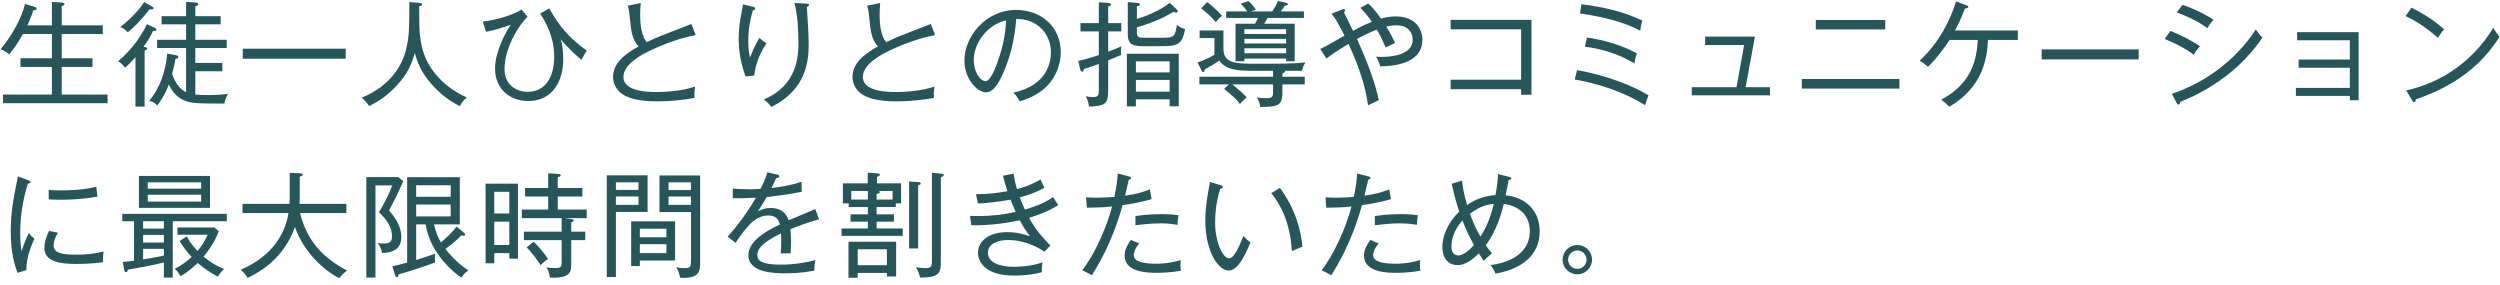 <svg width="307" height="35" viewBox="0 0 307 35" fill="none" xmlns="http://www.w3.org/2000/svg">
<path d="M13.207 12.672V11.608H7.579V8.22H11.359V7.156H7.579V4.174H12.619V3.11H7.579V0.744C7.719 0.702 7.915 0.66 7.915 0.492C7.915 0.338 7.691 0.324 7.551 0.31L6.375 0.24V3.11H3.365C3.743 2.298 3.981 1.598 4.107 1.248C4.205 1.262 4.499 1.248 4.499 1.08C4.499 0.912 4.317 0.87 4.205 0.828L3.071 0.478C2.987 0.842 2.413 3.222 0.061 6.05C0.691 6.288 0.915 6.484 1.125 6.68C1.825 5.812 2.231 5.21 2.819 4.174H6.375V7.156H2.511V8.22H6.375V11.608H0.369V12.672H13.207Z" fill="#265659"/>
<path d="M28.005 11.524C27.417 11.594 26.857 11.678 25.499 11.678C24.743 11.678 24.323 11.65 23.987 11.608V8.752H27.305V7.73H23.987V5.896H27.837V4.888H23.987V2.984H27.095V1.99H23.987V0.772C24.155 0.73 24.351 0.674 24.351 0.506C24.351 0.338 24.141 0.324 23.987 0.31L22.853 0.226V1.99H19.843V2.984H22.853V4.888H19.297V5.896H22.853V11.314C22.097 10.95 21.551 10.25 21.131 9.088C21.341 8.262 21.439 7.898 21.537 7.24C21.747 7.184 21.901 7.142 21.901 7.002C21.901 6.848 21.747 6.806 21.579 6.778L20.529 6.582C20.473 7.408 20.151 10.222 18.317 12.392C18.569 12.434 18.877 12.504 19.325 12.952C19.577 12.602 20.193 11.79 20.739 10.376C21.103 11.188 21.677 11.888 22.475 12.266C23.399 12.714 24.337 12.714 27.557 12.714C27.627 12.238 27.893 11.706 28.005 11.524ZM18.849 0.996C18.849 0.898 18.737 0.828 18.653 0.786L17.701 0.254C16.973 1.388 15.797 2.536 14.761 3.32C15.139 3.46 15.349 3.6 15.699 3.964C16.581 3.25 17.351 2.424 18.387 1.122C18.499 1.15 18.597 1.164 18.667 1.164C18.765 1.164 18.849 1.094 18.849 0.996ZM19.213 3.656C19.213 3.544 19.129 3.474 18.975 3.404L18.051 2.97C17.463 4.146 16.497 5.812 14.509 7.52C14.929 7.786 15.139 8.01 15.363 8.318C15.657 8.052 15.993 7.744 16.637 7.002V13.092H17.757V6.204C17.995 6.12 18.093 6.064 18.093 5.966C18.093 5.854 17.925 5.798 17.631 5.728C18.331 4.776 18.583 4.244 18.793 3.796C18.933 3.81 19.213 3.81 19.213 3.656Z" fill="#265659"/>
<path d="M42.453 7.212V5.98H29.811V7.212H42.453Z" fill="#265659"/>
<path d="M57.321 11.972C53.863 10.404 52.281 7.842 51.805 5.728C51.469 4.272 51.469 2.886 51.483 0.772C51.749 0.688 51.833 0.66 51.833 0.534C51.833 0.436 51.679 0.366 51.483 0.352L50.265 0.254C50.265 3.39 50.265 4.454 49.845 6.148C49.495 7.548 48.305 10.432 44.399 12C44.833 12.364 45.001 12.546 45.337 13.022C46.415 12.49 47.563 11.776 48.809 10.404C50.069 9.018 50.531 7.912 50.937 6.512C51.231 7.59 51.693 8.85 52.981 10.32C54.045 11.524 55.039 12.294 56.453 13.036C56.719 12.574 56.901 12.336 57.321 11.972Z" fill="#265659"/>
<path d="M72.049 6.218C70.005 4.762 68.605 3.18 67.457 1.024L66.337 1.654C66.981 2.704 68.059 4.468 68.059 7.016C68.059 7.814 67.891 11.272 64.783 11.272C63.509 11.272 61.955 10.516 61.955 8.458C61.955 5.994 63.635 3.138 64.783 2.06L64.055 1.178C62.641 2.032 60.499 2.522 59.281 2.648L59.687 3.908C60.835 3.656 61.619 3.446 62.711 3.04C62.179 3.852 60.793 6.246 60.793 8.416C60.793 10.936 62.613 12.406 64.881 12.406C67.891 12.406 69.165 9.872 69.165 7.352C69.165 6.526 69.095 5.602 68.871 4.832C69.837 6.036 70.999 7.002 71.405 7.338C71.559 7.016 71.979 6.33 72.049 6.218Z" fill="#265659"/>
<path d="M85.433 4.314L84.901 2.942C84.663 3.04 82.871 3.74 81.849 4.132C80.911 4.482 80.043 4.874 79.413 5.182C78.755 4.356 78.615 3.012 78.615 1.696C78.615 1.318 78.643 0.94 78.685 0.366L77.075 0.702C77.257 1.164 77.285 1.598 77.355 2.284C77.509 3.936 77.663 4.902 78.419 5.7C76.879 6.554 75.283 7.674 75.283 9.466C75.283 10.432 75.871 11.3 76.725 11.734C77.383 12.07 78.405 12.448 80.785 12.448C82.087 12.448 83.893 12.294 85.279 12.028C85.251 11.16 85.321 10.866 85.377 10.628C83.459 11.286 80.995 11.3 80.701 11.3C79.763 11.3 76.557 11.3 76.557 9.452C76.557 7.8 79.021 6.61 79.763 6.246C80.491 5.896 82.997 4.734 85.433 4.314Z" fill="#265659"/>
<path d="M99.349 0.618C99.349 0.464 99.153 0.45 98.985 0.436L97.557 0.366C97.949 1.808 98.047 3.796 98.047 5.308C98.047 6.848 97.907 10.516 93.791 12.21C94.281 12.588 94.351 12.672 94.729 13.134C99.013 10.978 99.307 7.562 99.307 5.336C99.307 4.58 99.265 3.908 99.237 3.404C99.223 3.04 99.097 1.248 99.083 0.842C99.181 0.828 99.349 0.786 99.349 0.618ZM94.127 5.322C93.819 5.14 93.567 4.958 93.273 4.65C93.091 4.916 92.741 5.448 92.097 7.058C91.999 6.596 91.887 6.05 91.887 4.986C91.887 3.18 92.307 1.738 92.447 1.276C92.629 1.22 92.741 1.178 92.741 1.052C92.741 0.898 92.587 0.856 92.391 0.814L91.243 0.534C91.215 0.716 91.201 0.772 91.145 1.08C90.879 2.424 90.711 3.474 90.711 4.72C90.711 5.294 90.711 7.114 91.551 9.396L92.629 9.27C92.769 7.674 93.497 6.246 94.127 5.322Z" fill="#265659"/>
<path d="M114.833 4.314L114.301 2.942C114.063 3.04 112.271 3.74 111.249 4.132C110.311 4.482 109.443 4.874 108.813 5.182C108.155 4.356 108.015 3.012 108.015 1.696C108.015 1.318 108.043 0.94 108.085 0.366L106.475 0.702C106.657 1.164 106.685 1.598 106.755 2.284C106.909 3.936 107.063 4.902 107.819 5.7C106.279 6.554 104.683 7.674 104.683 9.466C104.683 10.432 105.271 11.3 106.125 11.734C106.783 12.07 107.805 12.448 110.185 12.448C111.487 12.448 113.293 12.294 114.679 12.028C114.651 11.16 114.721 10.866 114.777 10.628C112.859 11.286 110.395 11.3 110.101 11.3C109.163 11.3 105.957 11.3 105.957 9.452C105.957 7.8 108.421 6.61 109.163 6.246C109.891 5.896 112.397 4.734 114.833 4.314Z" fill="#265659"/>
<path d="M130.261 6.414C130.261 3.222 127.783 1.22 124.787 1.22C121.021 1.22 118.431 4.51 118.431 7.422C118.431 9.718 120.027 11.342 121.063 11.342C121.833 11.342 122.505 10.6 123.275 8.78C124.269 6.456 124.619 4.384 124.801 2.326C127.321 2.284 129.057 4.118 129.057 6.442C129.057 7.576 128.623 10.488 124.451 11.37C124.647 11.58 124.843 11.79 125.249 12.448C125.921 12.224 127.475 11.72 128.595 10.544C129.729 9.354 130.261 7.856 130.261 6.414ZM123.541 2.508C123.513 3.222 123.429 5.112 122.449 7.758C122.113 8.64 121.595 9.97 121.007 9.97C120.405 9.97 119.579 8.864 119.579 7.352C119.579 5.378 121.175 3.026 123.541 2.508Z" fill="#265659"/>
<path d="M144.751 13.05V6.596H138.381V13.064H139.487V12.196H143.631V13.05H144.751ZM143.631 8.892H139.487V7.534H143.631V8.892ZM143.631 11.258H139.487V9.816H143.631V11.258ZM145.535 3.572C145.087 3.446 144.821 3.306 144.527 3.054C144.303 4.468 144.177 4.636 142.861 4.636H140.789C139.781 4.636 139.613 4.622 139.613 3.922V3.348C140.747 3.054 142.735 2.326 144.107 1.444C144.177 1.486 144.289 1.542 144.443 1.542C144.513 1.542 144.625 1.514 144.625 1.402C144.625 1.318 144.569 1.22 144.471 1.122L143.645 0.352C142.385 1.346 140.565 2.046 139.613 2.326V0.786C139.823 0.716 139.977 0.674 139.977 0.534C139.977 0.408 139.837 0.366 139.641 0.352L138.493 0.254V4.076C138.493 5.21 138.759 5.672 140.341 5.672H142.749C144.695 5.672 145.171 5.406 145.535 3.572ZM137.695 5.686C137.303 5.868 136.995 6.008 136.085 6.344V3.852H137.695V2.844H136.085V0.8C136.169 0.772 136.421 0.702 136.421 0.534C136.421 0.422 136.239 0.366 136.085 0.352L134.937 0.282V2.844H132.683V3.852H134.937V6.764C133.481 7.254 132.781 7.394 132.403 7.478L132.655 8.528C132.683 8.626 132.711 8.794 132.893 8.794C133.075 8.794 133.089 8.556 133.103 8.472C133.565 8.318 134.041 8.178 134.937 7.856V10.978C134.937 11.748 134.839 11.916 134.223 11.916C133.943 11.916 133.593 11.888 133.327 11.818C133.551 12.224 133.691 12.602 133.719 13.092C135.525 12.994 136.085 12.91 136.085 11.202V7.408C136.407 7.282 136.827 7.114 137.653 6.75C137.639 6.26 137.639 6.176 137.695 5.686Z" fill="#265659"/>
<path d="M160.123 2.2V1.402H157.295C157.631 0.94 157.659 0.898 157.757 0.716C158.023 0.674 158.149 0.66 158.149 0.534C158.149 0.436 158.051 0.352 157.897 0.324L156.945 0.114C156.749 0.59 156.553 0.898 156.231 1.402H153.585C153.711 1.346 153.851 1.304 154.229 1.192C154.173 1.108 153.795 0.548 153.319 0.128L152.353 0.45C152.745 0.828 153.095 1.304 153.165 1.402H150.575V2.2H154.481C154.369 2.452 154.243 2.69 154.117 2.914H151.723V7.52H152.815V7.198H157.939V7.52H158.989V2.914H155.237C155.419 2.634 155.447 2.592 155.657 2.2H160.123ZM157.939 5.336H152.815V4.776H157.939V5.336ZM157.939 4.174H152.815V3.586H157.939V4.174ZM157.939 6.54H152.815V5.924H157.939V6.54ZM150.071 1.934C149.805 1.64 148.979 0.786 148.237 0.254L147.509 1.024C147.663 1.15 148.839 2.088 149.301 2.732C149.357 2.648 149.665 2.228 150.071 1.934ZM160.319 7.66C159.087 7.8 158.051 7.828 154.313 7.828C151.709 7.828 150.239 7.786 150.239 5.98V3.74H147.313V4.678H149.133V6.722C148.881 6.862 148.097 7.338 147.061 7.674L147.565 8.682C147.607 8.78 147.677 8.864 147.761 8.864C147.915 8.864 147.943 8.584 147.943 8.528C148.769 8.066 149.175 7.828 149.721 7.436C150.575 8.584 151.877 8.696 153.879 8.696H156.329V9.424H147.285V10.362H150.911L150.323 10.908C151.457 11.86 151.807 12.14 152.255 12.77C152.339 12.686 152.717 12.266 153.095 11.958C152.633 11.454 152.171 11.034 151.317 10.362H156.329V11.356C156.329 11.944 156.189 12.056 155.475 12.056C154.971 12.056 154.607 12.014 154.355 11.972C154.551 12.322 154.705 12.7 154.761 13.134C156.777 13.12 157.477 13.022 157.477 11.44V10.362H160.221V9.424H157.477V9.018C157.589 8.976 157.841 8.892 157.813 8.696H159.899C159.969 8.262 160.053 8.08 160.319 7.66Z" fill="#265659"/>
<path d="M174.669 4.874C174.669 3.684 173.927 2.018 171.393 2.018C170.763 2.018 170.189 2.102 169.587 2.284C168.789 1.15 168.327 0.702 168.033 0.436L167.053 0.954C167.403 1.318 167.879 1.808 168.467 2.676C167.375 3.11 166.339 3.684 166.157 3.782C166.003 3.46 165.205 1.878 165.037 1.514C165.093 1.458 165.177 1.388 165.177 1.276C165.177 1.178 165.093 1.122 164.995 1.122C164.939 1.122 164.869 1.15 164.785 1.178L163.511 1.682C164.071 2.396 164.127 2.508 165.107 4.37C162.979 5.602 162.741 5.728 162.125 6.008L162.881 7.184C163.413 6.792 164.141 6.26 165.597 5.392C166.871 8.164 167.697 10.614 167.991 12.924C168.663 12.602 168.999 12.434 169.321 12.294C169.181 11.622 168.565 8.934 166.633 4.79C167.515 4.3 168.327 3.922 169.083 3.642C169.685 4.706 169.923 5.28 170.147 5.826C170.301 5.742 171.127 5.364 171.309 5.28C171.099 4.804 170.763 4.104 170.231 3.264C170.399 3.222 170.903 3.11 171.449 3.11C173.073 3.11 173.479 4.174 173.479 4.86C173.479 6.904 170.427 6.988 169.629 6.988C169.363 6.988 169.181 6.974 168.985 6.96C169.237 7.408 169.265 7.492 169.503 8.15C170.665 8.122 174.669 8.01 174.669 4.874Z" fill="#265659"/>
<path d="M186.793 10.95V11.636H188.067V2.438H178.141V3.6H186.793V9.788H178.141V10.95H186.793Z" fill="#265659"/>
<path d="M194.017 1.654C196.775 2.032 199.603 2.746 201.423 3.782C201.451 3.488 201.535 2.956 201.689 2.536C199.351 1.402 196.775 0.842 194.199 0.52L194.017 1.654ZM194.619 5.728C196.509 5.98 198.567 6.512 200.723 7.786C200.751 7.562 200.807 7.058 201.017 6.568C198.483 5.14 195.501 4.692 194.885 4.608L194.619 5.728ZM193.373 9.76C196.215 10.264 199.365 11.244 202.025 12.924C202.081 12.644 202.361 11.902 202.431 11.706C200.597 10.572 197.363 9.27 193.667 8.612L193.373 9.76Z" fill="#265659"/>
<path d="M217.355 11.706V10.712H214.359L215.507 4.496H209.389V5.532H214.177L213.239 10.712H207.751V11.706H217.355Z" fill="#265659"/>
<path d="M231.509 3.614V2.452H222.983V3.614H231.509ZM233.245 10.88V9.704H221.261V10.88H233.245Z" fill="#265659"/>
<path d="M247.791 4.902V3.74H240.077C240.651 2.662 240.959 1.906 241.295 1.066C241.435 1.038 241.715 0.982 241.715 0.842C241.715 0.73 241.561 0.674 241.477 0.646L240.203 0.17C239.503 2.452 238.145 5.21 235.737 7.45C236.129 7.702 236.353 7.856 236.773 8.206C238.145 6.848 239.181 5.252 239.405 4.902H242.863C242.737 7.898 241.729 10.46 238.383 12.238C238.915 12.644 239.153 12.882 239.363 13.106C243.451 10.74 244.025 7.226 244.123 4.902H247.791Z" fill="#265659"/>
<path d="M262.631 7.296V6.064H250.717V7.296H262.631Z" fill="#265659"/>
<path d="M271.815 2.424C270.499 1.556 269.169 0.996 268.007 0.59L267.307 1.528C268.371 1.92 269.743 2.48 271.073 3.46C271.255 3.124 271.549 2.704 271.815 2.424ZM277.821 4.622C277.513 4.314 277.275 3.992 277.009 3.614C274.587 7.352 270.919 10.082 266.705 11.524L267.279 12.616C267.335 12.728 267.405 12.84 267.503 12.84C267.685 12.84 267.713 12.644 267.727 12.504C269.043 12.014 274.363 9.788 277.821 4.622ZM270.163 5.686C269.197 5 267.503 4.16 266.523 3.796L265.823 4.79C266.243 4.958 267.979 5.644 269.407 6.736C269.491 6.568 269.743 6.106 270.163 5.686Z" fill="#265659"/>
<path d="M289.637 12.308V3.95H282.091V4.944H288.559V7.31H282.273V8.318H288.559V10.796H281.937V11.776H288.559V12.308H289.637Z" fill="#265659"/>
<path d="M300.137 3.586C298.611 2.256 297.183 1.472 296.133 0.94L295.405 1.976C295.965 2.242 297.421 2.914 299.381 4.65C299.493 4.454 299.731 4.076 300.137 3.586ZM306.941 4.51C306.647 4.16 306.451 3.88 306.171 3.418C303.805 7.352 299.941 10.138 295.475 11.104L296.231 12.364C296.273 12.434 296.357 12.532 296.455 12.532C296.609 12.532 296.637 12.448 296.651 12.21C298.933 11.398 303.805 9.578 306.941 4.51Z" fill="#265659"/>
<path d="M11.975 24.138C11.933 23.774 11.835 23.046 11.821 22.934C10.239 23.34 8.447 23.382 7.397 23.382C6.739 23.382 6.347 23.354 5.983 23.312V24.488C6.319 24.502 6.739 24.53 7.383 24.53C7.817 24.53 9.987 24.53 11.975 24.138ZM12.717 30.886C11.709 31.138 10.631 31.278 9.301 31.278C7.607 31.278 6.585 31.054 6.585 30.158C6.585 29.486 6.935 28.884 7.117 28.576L6.025 28.352C5.801 28.8 5.451 29.57 5.451 30.438C5.451 32.244 7.649 32.412 9.385 32.412C10.351 32.412 11.695 32.356 12.633 32.202C12.633 31.684 12.647 31.39 12.717 30.886ZM4.233 29.304C3.883 29.066 3.729 28.87 3.547 28.59C3.281 29.094 2.847 30.214 2.651 30.844C2.567 30.298 2.483 29.766 2.483 28.688C2.483 26.602 2.791 24.53 3.435 22.542C3.589 22.514 3.757 22.5 3.757 22.346C3.757 22.276 3.687 22.22 3.463 22.136L2.203 21.66C1.657 24.32 1.321 25.986 1.321 28.436C1.321 31.096 1.811 32.566 2.147 33.504L3.253 33.168C3.183 31.628 3.953 29.906 4.233 29.304Z" fill="#265659"/>
<path d="M27.851 27.162V26.266H15.013V27.162H16.455V32.02C15.769 32.104 15.391 32.146 15.069 32.174L15.265 33.168C15.279 33.266 15.335 33.42 15.461 33.42C15.601 33.42 15.643 33.322 15.713 33.112C17.043 32.888 18.499 32.636 20.123 32.23V34.092H21.215V27.162H27.851ZM20.123 29.78H17.575V28.842H20.123V29.78ZM20.123 28.072H17.575V27.162H20.123V28.072ZM20.123 31.39C19.031 31.614 18.877 31.642 17.575 31.852V30.564H20.123V31.39ZM25.793 25.524V21.604H17.057V25.524H25.793ZM24.701 23.172H18.149V22.388H24.701V23.172ZM24.701 24.754H18.149V23.914H24.701V24.754ZM27.529 33.028C27.123 32.874 26.171 32.496 24.995 31.516C25.415 31.026 26.367 29.794 26.857 28.394L26.325 27.932H21.789V28.828H25.499C25.247 29.43 24.869 30.102 24.253 30.816C23.441 29.962 23.147 29.416 22.937 29.024L22.055 29.598C22.559 30.424 22.965 30.942 23.539 31.558C22.895 32.132 22.349 32.552 21.453 33.014C21.817 33.336 21.929 33.49 22.167 33.924C22.951 33.448 23.567 32.986 24.281 32.286C25.345 33.224 26.353 33.756 26.745 33.966C27.081 33.476 27.137 33.392 27.529 33.028Z" fill="#265659"/>
<path d="M42.621 33.224C39.415 31.544 37.651 29.374 36.853 26.168H42.537V25.034H36.783C36.811 24.558 36.811 24.348 36.811 23.942V21.688C36.937 21.66 37.161 21.618 37.161 21.45C37.161 21.324 37.007 21.296 36.825 21.282L35.579 21.226V23.872C35.579 24.292 35.579 24.53 35.551 25.034H29.783V26.168H35.425C34.655 30.914 30.609 32.664 29.545 33.126C29.951 33.448 30.189 33.742 30.399 34.134C31.967 33.364 34.823 31.768 36.223 27.876C37.287 30.998 39.877 33.28 41.683 34.162C41.921 33.798 42.145 33.574 42.621 33.224Z" fill="#265659"/>
<path d="M57.503 33.196C56.229 32.37 55.235 31.278 54.703 30.564C55.081 30.298 56.033 29.584 56.663 28.898C56.775 28.926 56.873 28.954 56.943 28.954C57.055 28.954 57.125 28.898 57.125 28.828C57.125 28.744 57.083 28.674 56.999 28.604L56.075 27.834C55.599 28.478 54.605 29.402 54.143 29.766C53.807 29.192 53.555 28.646 53.303 27.554H56.467V21.758H49.999V32.244C49.145 32.482 48.795 32.566 48.179 32.692L48.529 33.812C48.571 33.952 48.641 34.036 48.739 34.036C48.893 34.036 48.921 33.854 48.935 33.7C49.187 33.63 51.175 33.07 53.429 32.23C53.415 32.104 53.401 31.95 53.401 31.754C53.401 31.474 53.429 31.292 53.443 31.152C52.701 31.418 52.295 31.558 51.105 31.922V27.554H52.267C52.813 31.082 55.711 33.476 56.649 34.092C56.957 33.672 57.083 33.518 57.503 33.196ZM55.347 24.166H51.105V22.752H55.347V24.166ZM55.347 26.574H51.105V25.118H55.347V26.574ZM49.523 22.262L48.907 21.744H44.987V34.092H46.107V22.766H48.165C47.815 23.774 47.087 25.174 46.527 26.07C47.045 26.546 48.137 27.582 48.137 29.024C48.137 29.752 47.745 29.906 47.087 29.906C46.737 29.906 46.555 29.864 46.373 29.822C46.541 30.046 46.835 30.494 46.905 31.054C47.409 31.054 49.285 31.04 49.285 29.108C49.285 27.526 48.137 26.266 47.773 25.86C48.655 24.166 48.697 24.068 49.523 22.262Z" fill="#265659"/>
<path d="M63.607 31.768V22.556H59.631V32.328H60.695V31.082H62.543V31.768H63.607ZM62.543 26.21H60.695V23.55H62.543V26.21ZM62.543 30.088H60.695V27.218H62.543V30.088ZM72.049 26.784V25.734H68.493V24.138H71.517V23.088H68.493V21.758C68.745 21.702 68.857 21.66 68.857 21.534C68.857 21.408 68.647 21.352 68.563 21.352L67.317 21.282V23.088H64.475V24.138H67.317V25.734H64.083V26.784H68.969V28.45H64.335V29.486H68.969V32.16C68.969 32.804 68.871 32.916 68.143 32.916C67.821 32.916 67.415 32.888 67.107 32.832C67.289 33.126 67.485 33.504 67.513 34.092C70.061 34.19 70.145 33.406 70.145 32.454V29.486H71.867V28.45H70.145V27.302C70.215 27.274 70.453 27.204 70.453 27.05C70.453 26.966 70.341 26.924 70.257 26.91L69.305 26.784H72.049ZM67.303 31.796C66.827 31.082 66.071 30.186 65.525 29.682L64.671 30.382C65.469 31.152 66.211 32.286 66.379 32.552C66.855 32.09 67.121 31.922 67.303 31.796Z" fill="#265659"/>
<path d="M79.525 26.028V21.534H74.513V34.022H75.633V26.028H79.525ZM84.845 25.16H82.101V24.138H84.845V25.16ZM85.979 32.104V21.548H80.981V26.042H84.859V31.978C84.859 32.748 84.789 32.93 84.061 32.93C83.725 32.93 83.347 32.888 83.039 32.818C83.207 33.084 83.389 33.406 83.515 34.106C85.909 34.232 85.979 33.364 85.979 32.104ZM84.845 23.34H82.101V22.388H84.845V23.34ZM78.405 23.326H75.633V22.388H78.405V23.326ZM78.405 25.16H75.633V24.124H78.405V25.16ZM82.899 31.992V27.176H77.509V32.664H78.573V31.992H82.899ZM81.835 29.136H78.573V28.086H81.835V29.136ZM81.835 31.082H78.573V29.99H81.835V31.082Z" fill="#265659"/>
<path d="M100.581 26.924L100.105 25.664C99.657 25.888 97.375 26.826 96.857 27.05C96.507 26.042 95.723 25.538 94.645 25.538C94.085 25.538 93.567 25.678 93.077 25.944C93.399 25.44 93.749 24.922 94.155 24.194C94.953 24.11 96.801 23.886 98.453 23.55L98.425 22.318C97.151 22.766 95.709 22.976 94.743 23.088C94.995 22.584 95.149 22.248 95.317 21.87C95.471 21.856 95.695 21.814 95.695 21.66C95.695 21.492 95.499 21.45 95.387 21.422L94.239 21.156C94.029 21.856 93.735 22.528 93.385 23.2C92.825 23.242 92.279 23.242 91.999 23.242C90.893 23.242 90.473 23.2 89.983 23.158V24.334C91.061 24.348 91.299 24.348 92.825 24.278C91.383 26.756 89.801 28.604 89.353 29.052L90.333 29.822C90.865 28.968 91.551 28.128 91.817 27.834C92.139 27.456 93.021 26.462 94.337 26.462C95.443 26.462 95.625 27.092 95.765 27.568C93.511 28.618 91.901 29.85 91.901 31.334C91.901 33.56 95.275 33.56 96.409 33.56C98.355 33.56 99.503 33.322 99.993 33.224C100.007 32.65 100.035 32.384 100.133 31.936C99.489 32.104 97.935 32.496 95.863 32.496C93.007 32.496 93.007 31.712 93.007 31.306C93.007 30.788 93.203 29.976 95.905 28.66C95.919 28.87 95.933 29.15 95.933 29.598C95.933 30.27 95.905 30.732 95.863 31.11C96.087 31.11 96.311 31.096 97.081 31.11C97.109 30.774 97.137 30.368 97.137 29.78C97.137 29.066 97.095 28.492 97.067 28.142C97.641 27.904 98.915 27.4 100.581 26.924Z" fill="#265659"/>
<path d="M110.857 28.968V28.058H107.651V27.218H109.779V26.322H107.651V25.426H110.003V24.978H110.647V22.514H107.693V21.716C107.777 21.688 107.889 21.632 107.945 21.604C108.015 21.562 108.043 21.52 108.043 21.464C108.043 21.352 107.931 21.296 107.693 21.282L106.559 21.198V22.514H103.507V24.978H104.221V25.426H106.573V26.322H104.445V27.218H106.573V28.058H103.339V28.968H110.857ZM109.611 24.502H107.651V23.816C107.861 23.774 108.043 23.732 108.043 23.606C108.043 23.522 107.973 23.48 107.917 23.452H109.611V24.502ZM106.573 24.502H104.543V23.452H106.573V24.502ZM110.045 33.952V29.682H104.193V34.106H105.327V33.518H108.911V33.952H110.045ZM108.911 32.566H105.327V30.606H108.911V32.566ZM115.897 21.506C115.897 21.366 115.687 21.338 115.547 21.324L114.441 21.212V31.964C114.441 32.58 114.441 32.93 113.643 32.93C113.293 32.93 112.817 32.874 112.481 32.818C112.747 33.238 112.901 33.7 112.985 34.078C113.335 34.092 114.315 34.064 114.749 33.868C115.421 33.574 115.533 33.168 115.533 32.132V21.758C115.813 21.66 115.897 21.632 115.897 21.506ZM113.069 22.528C113.069 22.416 112.957 22.374 112.747 22.36L111.641 22.29V30.508H112.747V22.752C113.013 22.668 113.069 22.64 113.069 22.528Z" fill="#265659"/>
<path d="M129.953 25.188C129.743 24.866 129.505 24.502 129.323 24.208C128.749 24.586 127.881 25.146 125.865 25.734C125.753 25.51 125.543 25.076 125.221 24.236C125.473 24.18 126.971 23.788 128.245 23.06C128.161 22.892 127.895 22.276 127.783 22.038C126.509 22.78 125.431 23.088 124.885 23.214C124.661 22.444 124.549 21.884 124.465 21.324L123.163 21.576C123.331 22.234 123.499 22.836 123.709 23.48C122.715 23.662 121.371 23.858 119.845 23.844L120.097 24.992C121.931 24.908 123.667 24.586 124.087 24.516C124.213 24.824 124.381 25.272 124.731 26.028C123.233 26.364 121.693 26.532 120.167 26.532C119.691 26.532 119.369 26.518 119.117 26.504L119.271 27.652C120.769 27.708 123.079 27.526 125.235 27.05C125.711 27.974 126.005 28.366 126.481 29.01C125.585 28.73 124.829 28.506 123.681 28.506C121.427 28.506 120.097 29.612 120.097 31.026C120.097 32.062 120.881 33.84 124.507 33.84C124.885 33.84 126.481 33.84 127.937 33.42C127.923 32.902 127.937 32.776 128.021 32.216C126.551 32.762 124.647 32.762 124.507 32.762C122.589 32.762 121.315 32.16 121.315 31.04C121.315 29.906 122.589 29.472 123.779 29.472C124.157 29.472 126.159 29.472 128.259 30.914L128.987 30.144C127.937 29.094 127.139 28.142 126.369 26.742C126.719 26.644 128.539 26.112 129.953 25.188Z" fill="#265659"/>
<path d="M144.723 26.434C144.317 26.378 143.785 26.294 142.665 26.294C141.069 26.294 139.893 26.462 139.431 26.532V27.666C140.075 27.582 141.209 27.428 142.511 27.428C143.575 27.428 144.149 27.54 144.597 27.61C144.597 27.428 144.625 26.882 144.723 26.434ZM145.031 33.238C144.989 33.028 144.961 32.902 144.961 32.524C144.961 32.272 144.975 32.104 144.989 31.936C143.533 32.384 142.273 32.384 142.007 32.384C140.649 32.384 139.221 32.216 139.221 31.32C139.221 31.166 139.333 30.508 139.907 29.906L138.871 29.458C138.339 30.228 138.101 30.76 138.101 31.404C138.101 33.504 141.153 33.504 142.035 33.504C142.329 33.504 143.603 33.504 145.031 33.238ZM141.419 24.446L141.195 23.256C140.383 23.578 139.599 23.83 138.157 24.026C138.227 23.746 138.535 22.36 138.619 22.052C138.689 22.052 138.899 22.01 138.899 21.856C138.899 21.786 138.829 21.716 138.619 21.66L137.261 21.31C137.205 22.024 137.135 22.864 136.841 24.18C136.309 24.222 135.455 24.278 134.531 24.278C134.027 24.278 133.691 24.25 133.369 24.236L133.467 25.51C134.811 25.496 135.427 25.468 136.561 25.356C135.931 27.862 134.377 31.334 132.893 33.182C133.201 33.336 133.747 33.588 134.083 33.798C134.755 32.72 136.589 29.808 137.849 25.188C138.409 25.118 140.047 24.88 141.419 24.446Z" fill="#265659"/>
<path d="M159.941 30.284C159.759 28.394 159.157 25.748 157.169 23.074L156.119 23.718C158.107 26.182 158.541 29.024 158.639 30.83C158.779 30.774 159.871 30.312 159.941 30.284ZM153.557 29.752C153.193 29.514 153.039 29.36 152.689 28.968C152.297 29.948 151.611 31.726 150.925 31.726C150.197 31.726 149.217 29.794 149.217 27.344C149.217 27.036 149.217 24.992 149.861 23.158C149.973 23.158 150.169 23.144 150.169 22.962C150.169 22.822 150.057 22.794 149.875 22.738L148.587 22.346C148.293 23.858 148.013 25.44 148.013 27.064C148.013 30.9 149.609 33.224 150.897 33.224C152.171 33.224 153.249 30.536 153.557 29.752Z" fill="#265659"/>
<path d="M174.123 26.434C173.717 26.378 173.185 26.294 172.065 26.294C170.469 26.294 169.293 26.462 168.831 26.532V27.666C169.475 27.582 170.609 27.428 171.911 27.428C172.975 27.428 173.549 27.54 173.997 27.61C173.997 27.428 174.025 26.882 174.123 26.434ZM174.431 33.238C174.389 33.028 174.361 32.902 174.361 32.524C174.361 32.272 174.375 32.104 174.389 31.936C172.933 32.384 171.673 32.384 171.407 32.384C170.049 32.384 168.621 32.216 168.621 31.32C168.621 31.166 168.733 30.508 169.307 29.906L168.271 29.458C167.739 30.228 167.501 30.76 167.501 31.404C167.501 33.504 170.553 33.504 171.435 33.504C171.729 33.504 173.003 33.504 174.431 33.238ZM170.819 24.446L170.595 23.256C169.783 23.578 168.999 23.83 167.557 24.026C167.627 23.746 167.935 22.36 168.019 22.052C168.089 22.052 168.299 22.01 168.299 21.856C168.299 21.786 168.229 21.716 168.019 21.66L166.661 21.31C166.605 22.024 166.535 22.864 166.241 24.18C165.709 24.222 164.855 24.278 163.931 24.278C163.427 24.278 163.091 24.25 162.769 24.236L162.867 25.51C164.211 25.496 164.827 25.468 165.961 25.356C165.331 27.862 163.777 31.334 162.293 33.182C162.601 33.336 163.147 33.588 163.483 33.798C164.155 32.72 165.989 29.808 167.249 25.188C167.809 25.118 169.447 24.88 170.819 24.446Z" fill="#265659"/>
<path d="M189.075 28.408C189.075 25.832 187.297 24.208 184.889 23.984C184.945 23.676 185.225 22.374 185.267 22.108C185.351 22.094 185.589 22.094 185.589 21.912C185.589 21.786 185.407 21.73 185.323 21.716L183.951 21.38C183.937 21.842 183.909 22.514 183.643 23.956C182.215 24.068 181.109 24.502 180.157 25.188C179.695 23.62 179.597 22.696 179.541 22.178L178.267 22.57C178.393 23.13 178.701 24.53 179.191 25.986C177.707 27.428 177.119 29.08 177.119 30.354C177.119 31.628 177.805 32.552 178.953 32.552C179.569 32.552 180.353 32.356 181.599 31.11C181.809 31.46 181.991 31.712 182.201 32.034C182.649 31.586 182.705 31.544 183.209 31.11C182.943 30.788 182.733 30.536 182.453 30.116C183.783 28.352 184.385 26.182 184.665 25.048C186.457 25.258 187.857 26.364 187.857 28.38C187.857 31.74 184.203 32.412 183.027 32.552C183.321 32.916 183.405 33.084 183.657 33.602C186.877 33.028 189.075 31.334 189.075 28.408ZM183.433 25.034C183.279 25.664 182.845 27.512 181.795 29.052C181.473 28.492 181.011 27.652 180.507 26.252C181.599 25.426 182.467 25.132 183.433 25.034ZM180.997 30.088C180.787 30.34 179.877 31.362 179.079 31.362C178.393 31.362 178.239 30.76 178.239 30.242C178.239 29.01 178.883 27.848 179.583 27.078C180.129 28.492 180.717 29.57 180.997 30.088Z" fill="#265659"/>
<path d="M195.501 31.894C195.501 30.9 194.703 30.088 193.695 30.088C192.687 30.088 191.889 30.9 191.889 31.894C191.889 32.902 192.715 33.686 193.695 33.686C194.675 33.686 195.501 32.888 195.501 31.894ZM194.829 31.894C194.829 32.51 194.325 33.014 193.695 33.014C193.065 33.014 192.561 32.51 192.561 31.894C192.561 31.264 193.065 30.76 193.695 30.76C194.325 30.76 194.829 31.264 194.829 31.894Z" fill="#265659"/>
</svg>
